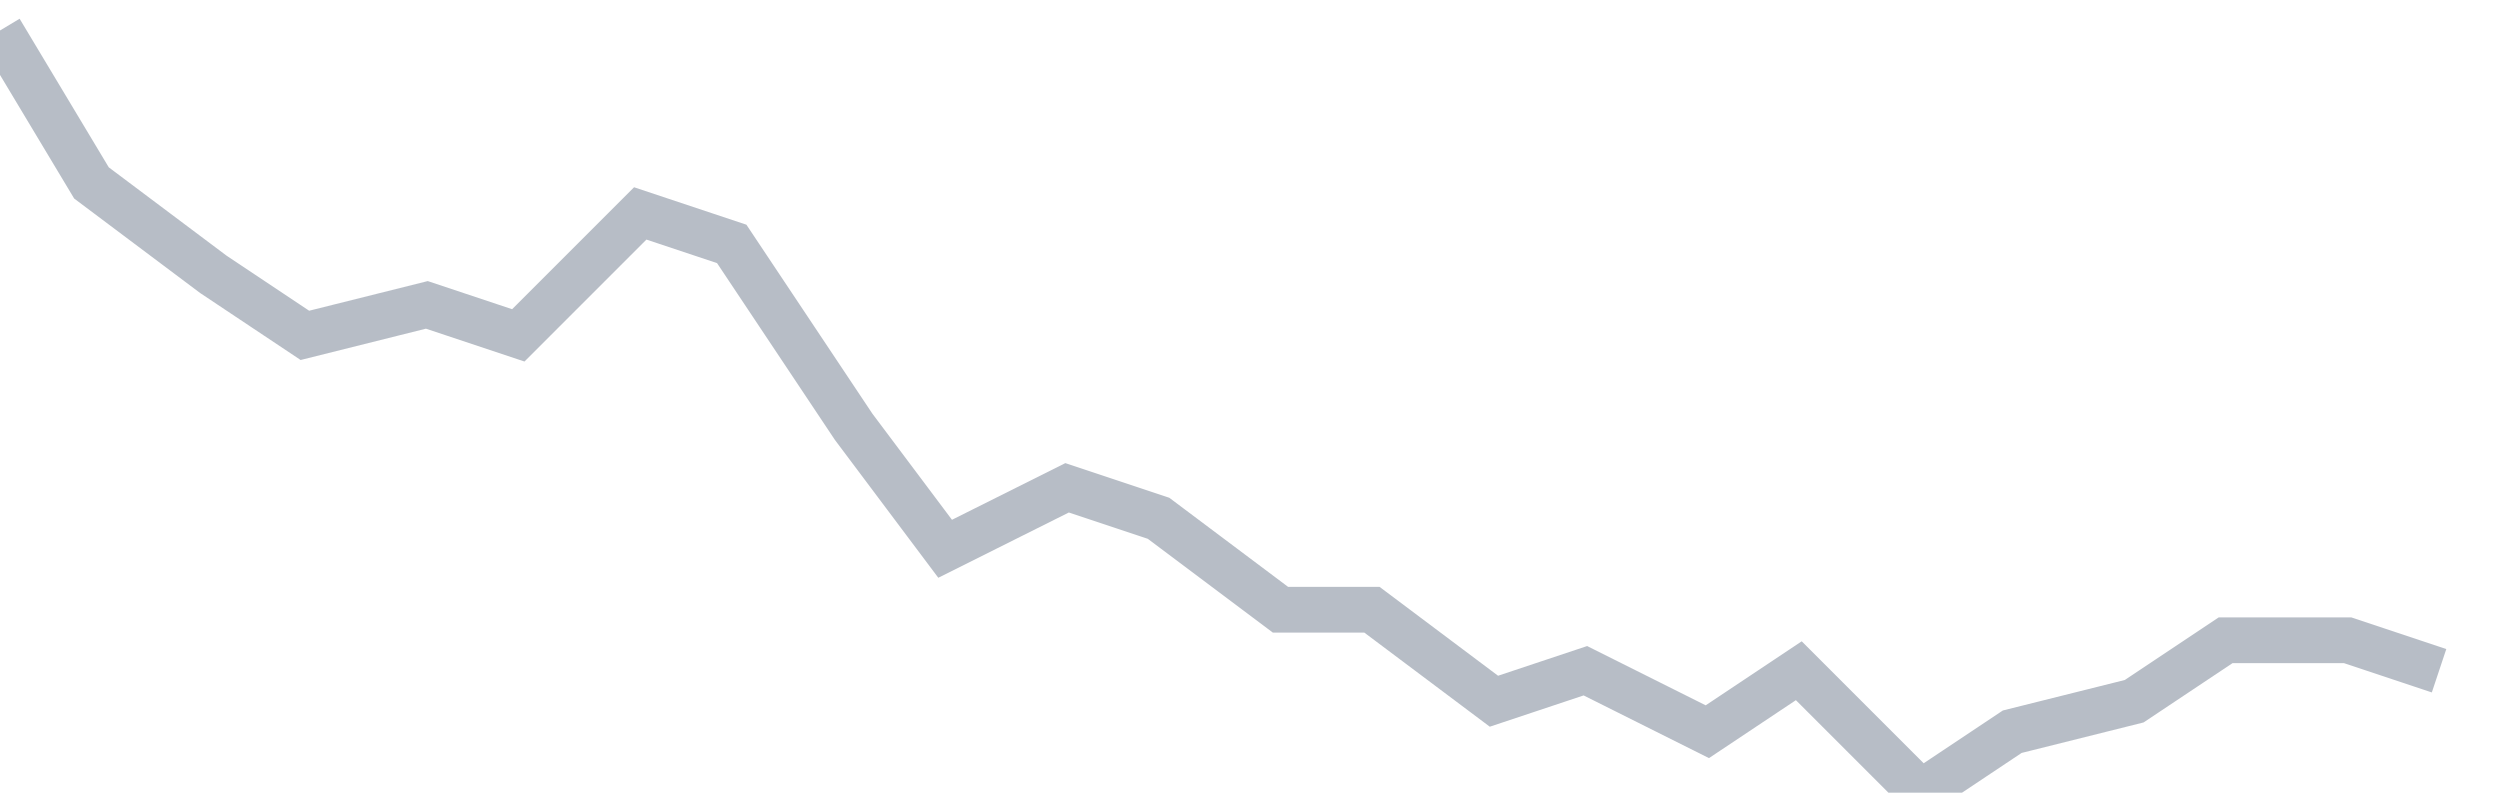 <svg width="82" height="26" fill="none" xmlns="http://www.w3.org/2000/svg"><path d="M0 1l3 5 4 3 3 2 4-1 3 1 4-4 3 1 4 6 3 4 4-2 3 1 4 3h3l4 3 3-1 4 2 3-2 4 4 3-2 4-1 3-2h4l3 1" stroke="#B7BDC6" stroke-width="1.5"/></svg>